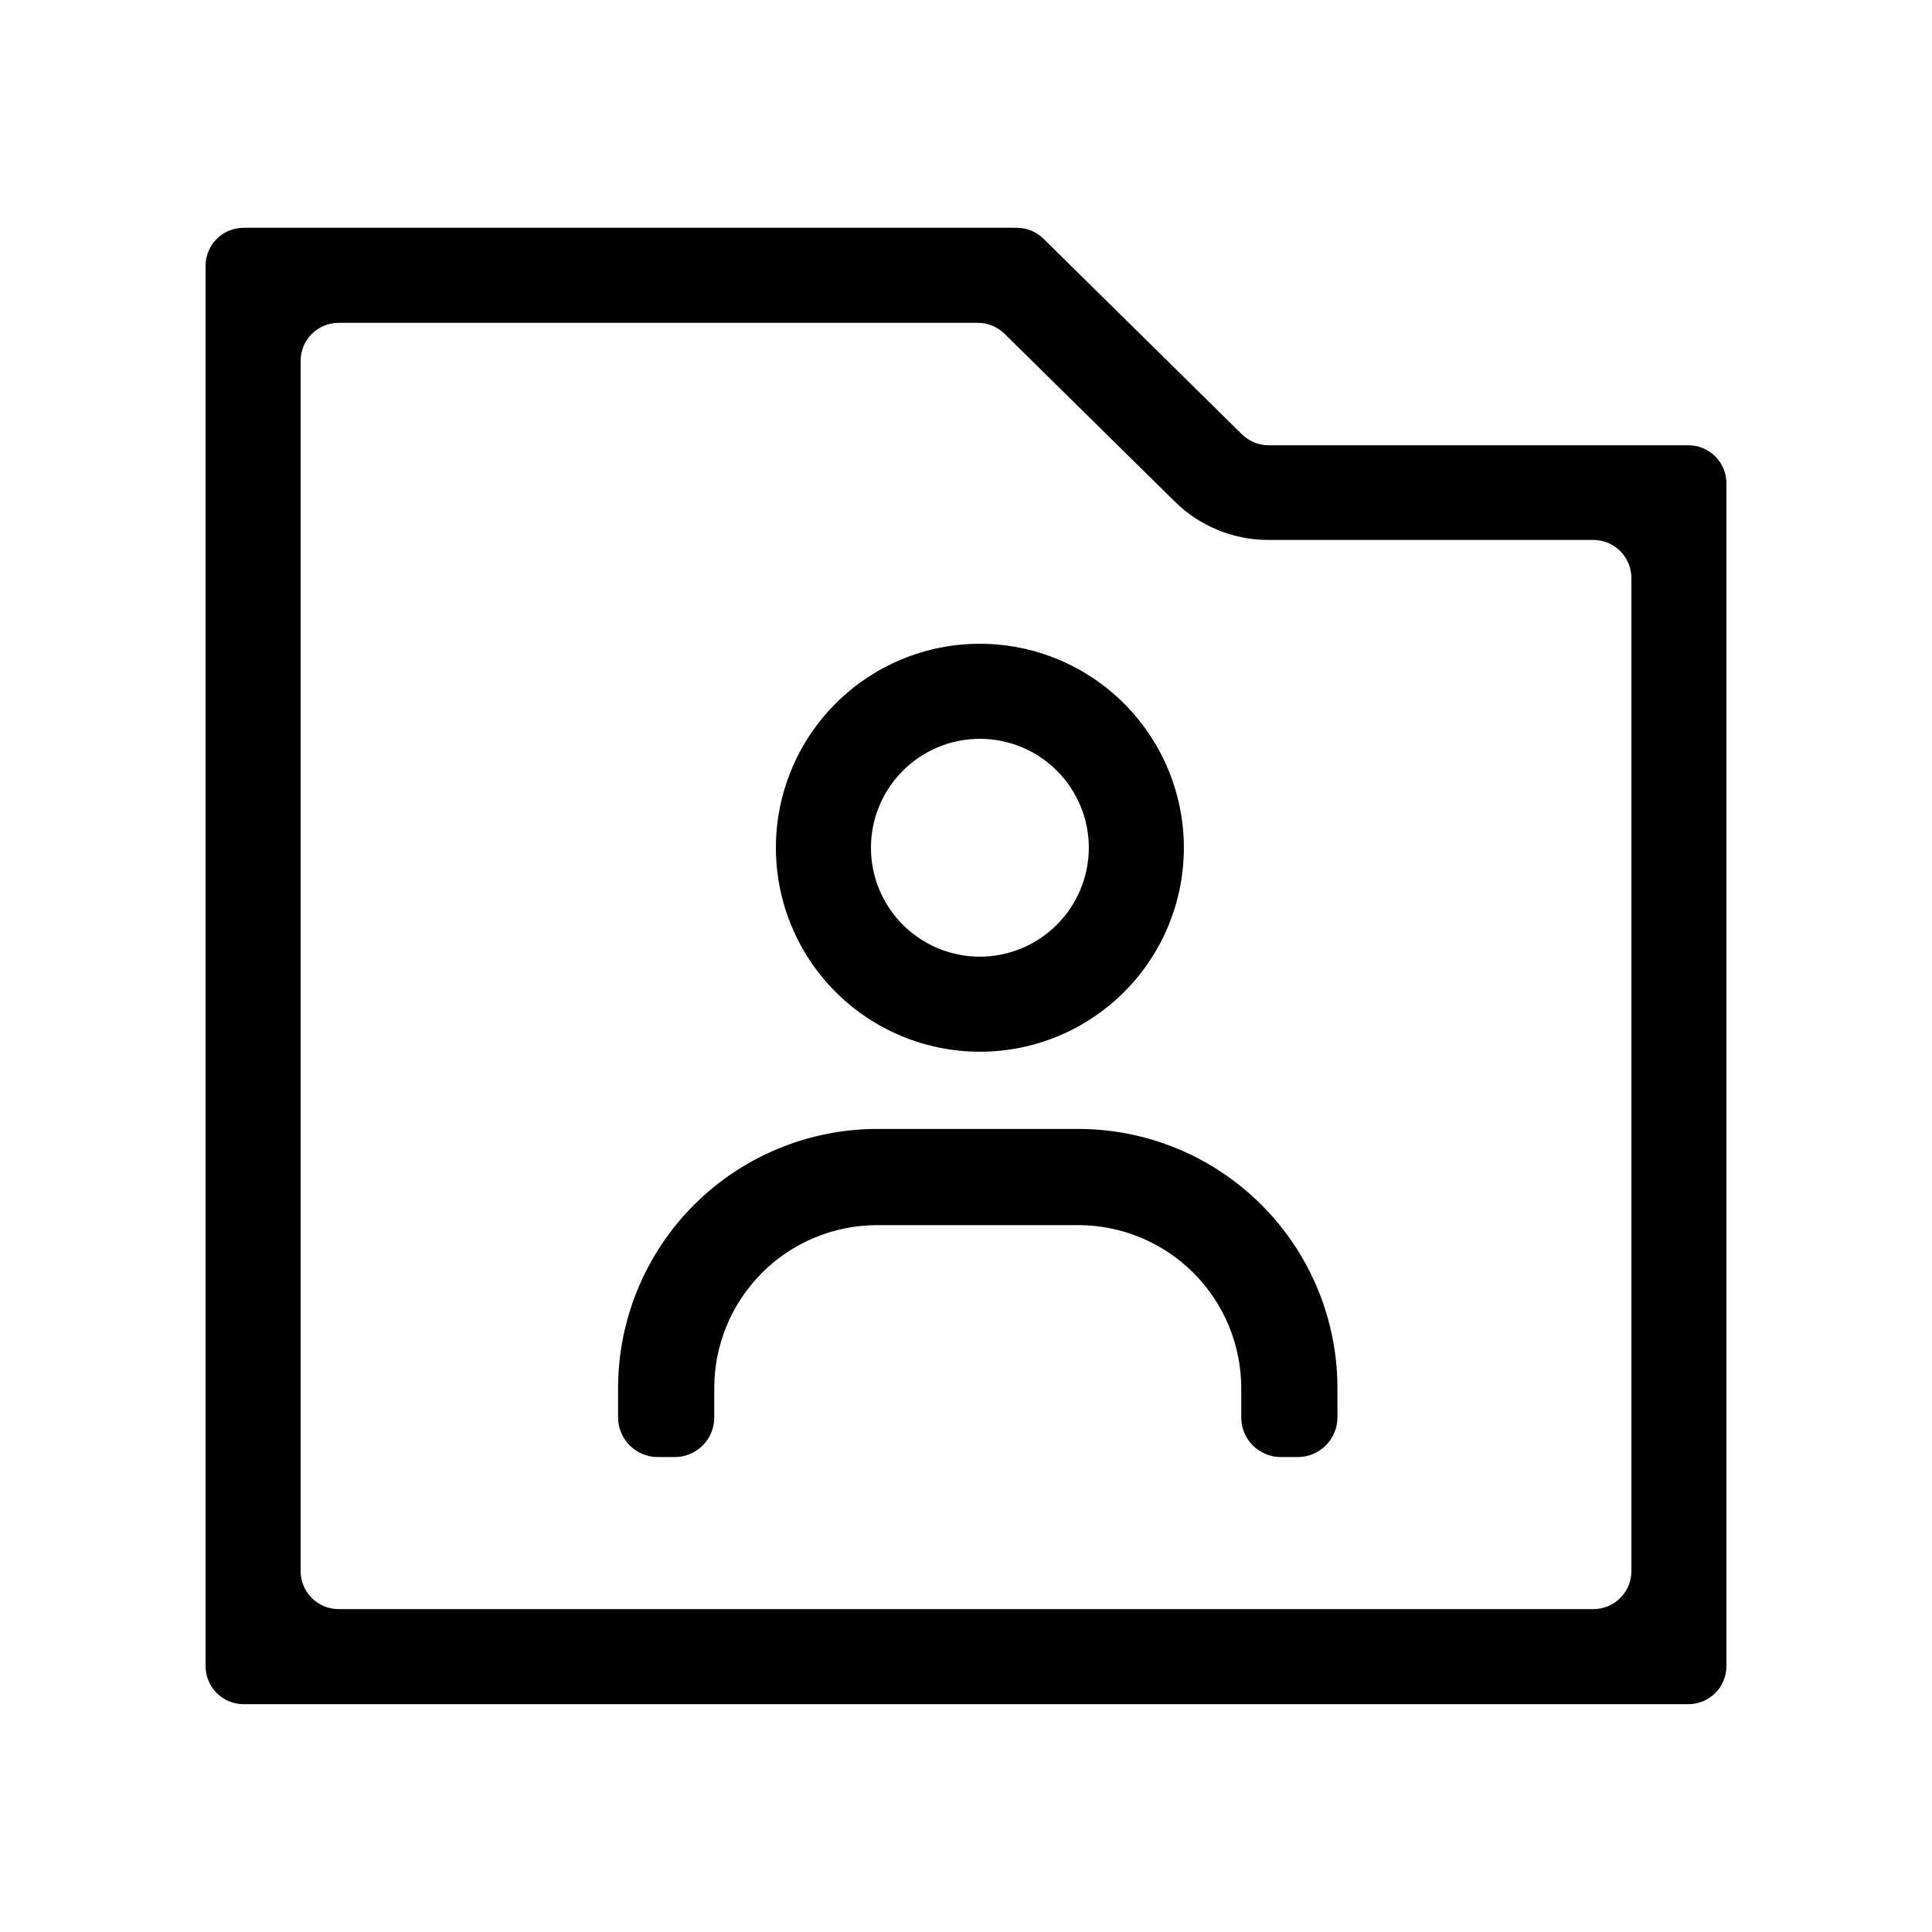<?xml version="1.0" encoding="UTF-8"?>
<!-- Uploaded to: SVG Repo, www.svgrepo.com, Generator: SVG Repo Mixer Tools -->
<svg fill="#000000" width="800px" height="800px" version="1.1" viewBox="144 144 512 512" xmlns="http://www.w3.org/2000/svg">
 <g>
  <path d="m591.45 262h-111.39c-2.684-0.035-5.238-1.145-7.106-3.07l-52.445-51.691c-1.887-1.844-4.418-2.875-7.055-2.871h-204.9c-5.566 0-10.074 4.508-10.074 10.074v371.11c0 2.672 1.059 5.234 2.949 7.125s4.453 2.953 7.125 2.953h382.89c2.672 0 5.234-1.062 7.125-2.953 1.891-1.891 2.953-4.453 2.953-7.125v-313.47c0-2.672-1.062-5.234-2.953-7.125-1.891-1.891-4.453-2.953-7.125-2.953zm-25.191 308.43h-332.51c-5.566 0-10.078-4.512-10.078-10.078v-320.72c0-5.566 4.512-10.078 10.078-10.078h169.33c2.656-0.016 5.207 1.016 7.106 2.871l45.242 44.59c6.617 6.484 15.523 10.102 24.785 10.074h86.051c2.676 0 5.238 1.062 7.125 2.953 1.891 1.891 2.953 4.453 2.953 7.125v263.19c0 2.676-1.062 5.238-2.953 7.125-1.887 1.891-4.449 2.953-7.125 2.953z"/>
  <path d="m403.68 314.6c-14.336 0-28.086 5.695-38.227 15.836-10.137 10.137-15.832 23.887-15.832 38.223 0 14.34 5.695 28.09 15.832 38.227 10.141 10.137 23.891 15.832 38.227 15.832 14.336 0 28.086-5.695 38.227-15.832 10.137-10.137 15.832-23.887 15.832-38.227-0.012-14.332-5.711-28.074-15.848-38.211-10.137-10.133-23.879-15.832-38.211-15.848zm0 82.926v0.004c-7.656 0-15-3.043-20.414-8.457-5.414-5.414-8.453-12.758-8.453-20.414s3.039-14.996 8.453-20.41c5.414-5.414 12.758-8.457 20.414-8.457s15 3.043 20.414 8.457c5.414 5.414 8.453 12.754 8.453 20.41-0.012 7.652-3.059 14.988-8.469 20.398-5.41 5.414-12.746 8.457-20.398 8.473z"/>
  <path d="m429.77 443.18h-53.305c-18.199 0.012-35.648 7.246-48.523 20.109-12.871 12.863-20.117 30.309-20.145 48.508v7.859c0.027 5.797 4.734 10.48 10.531 10.48h4.484c2.777 0 5.441-1.105 7.41-3.07 1.965-1.965 3.066-4.629 3.066-7.41v-7.859c0.016-11.441 4.57-22.41 12.664-30.496 8.098-8.086 19.07-12.629 30.512-12.629h53.305c11.438 0.012 22.406 4.559 30.5 12.645 8.09 8.082 12.648 19.043 12.676 30.48v7.859c0 2.781 1.105 5.445 3.07 7.41 1.965 1.965 4.629 3.07 7.41 3.07h4.484c5.797 0 10.5-4.684 10.527-10.48v-7.859c-0.023-18.199-7.269-35.645-20.145-48.508-12.871-12.863-30.324-20.098-48.523-20.109z"/>
 </g>
</svg>